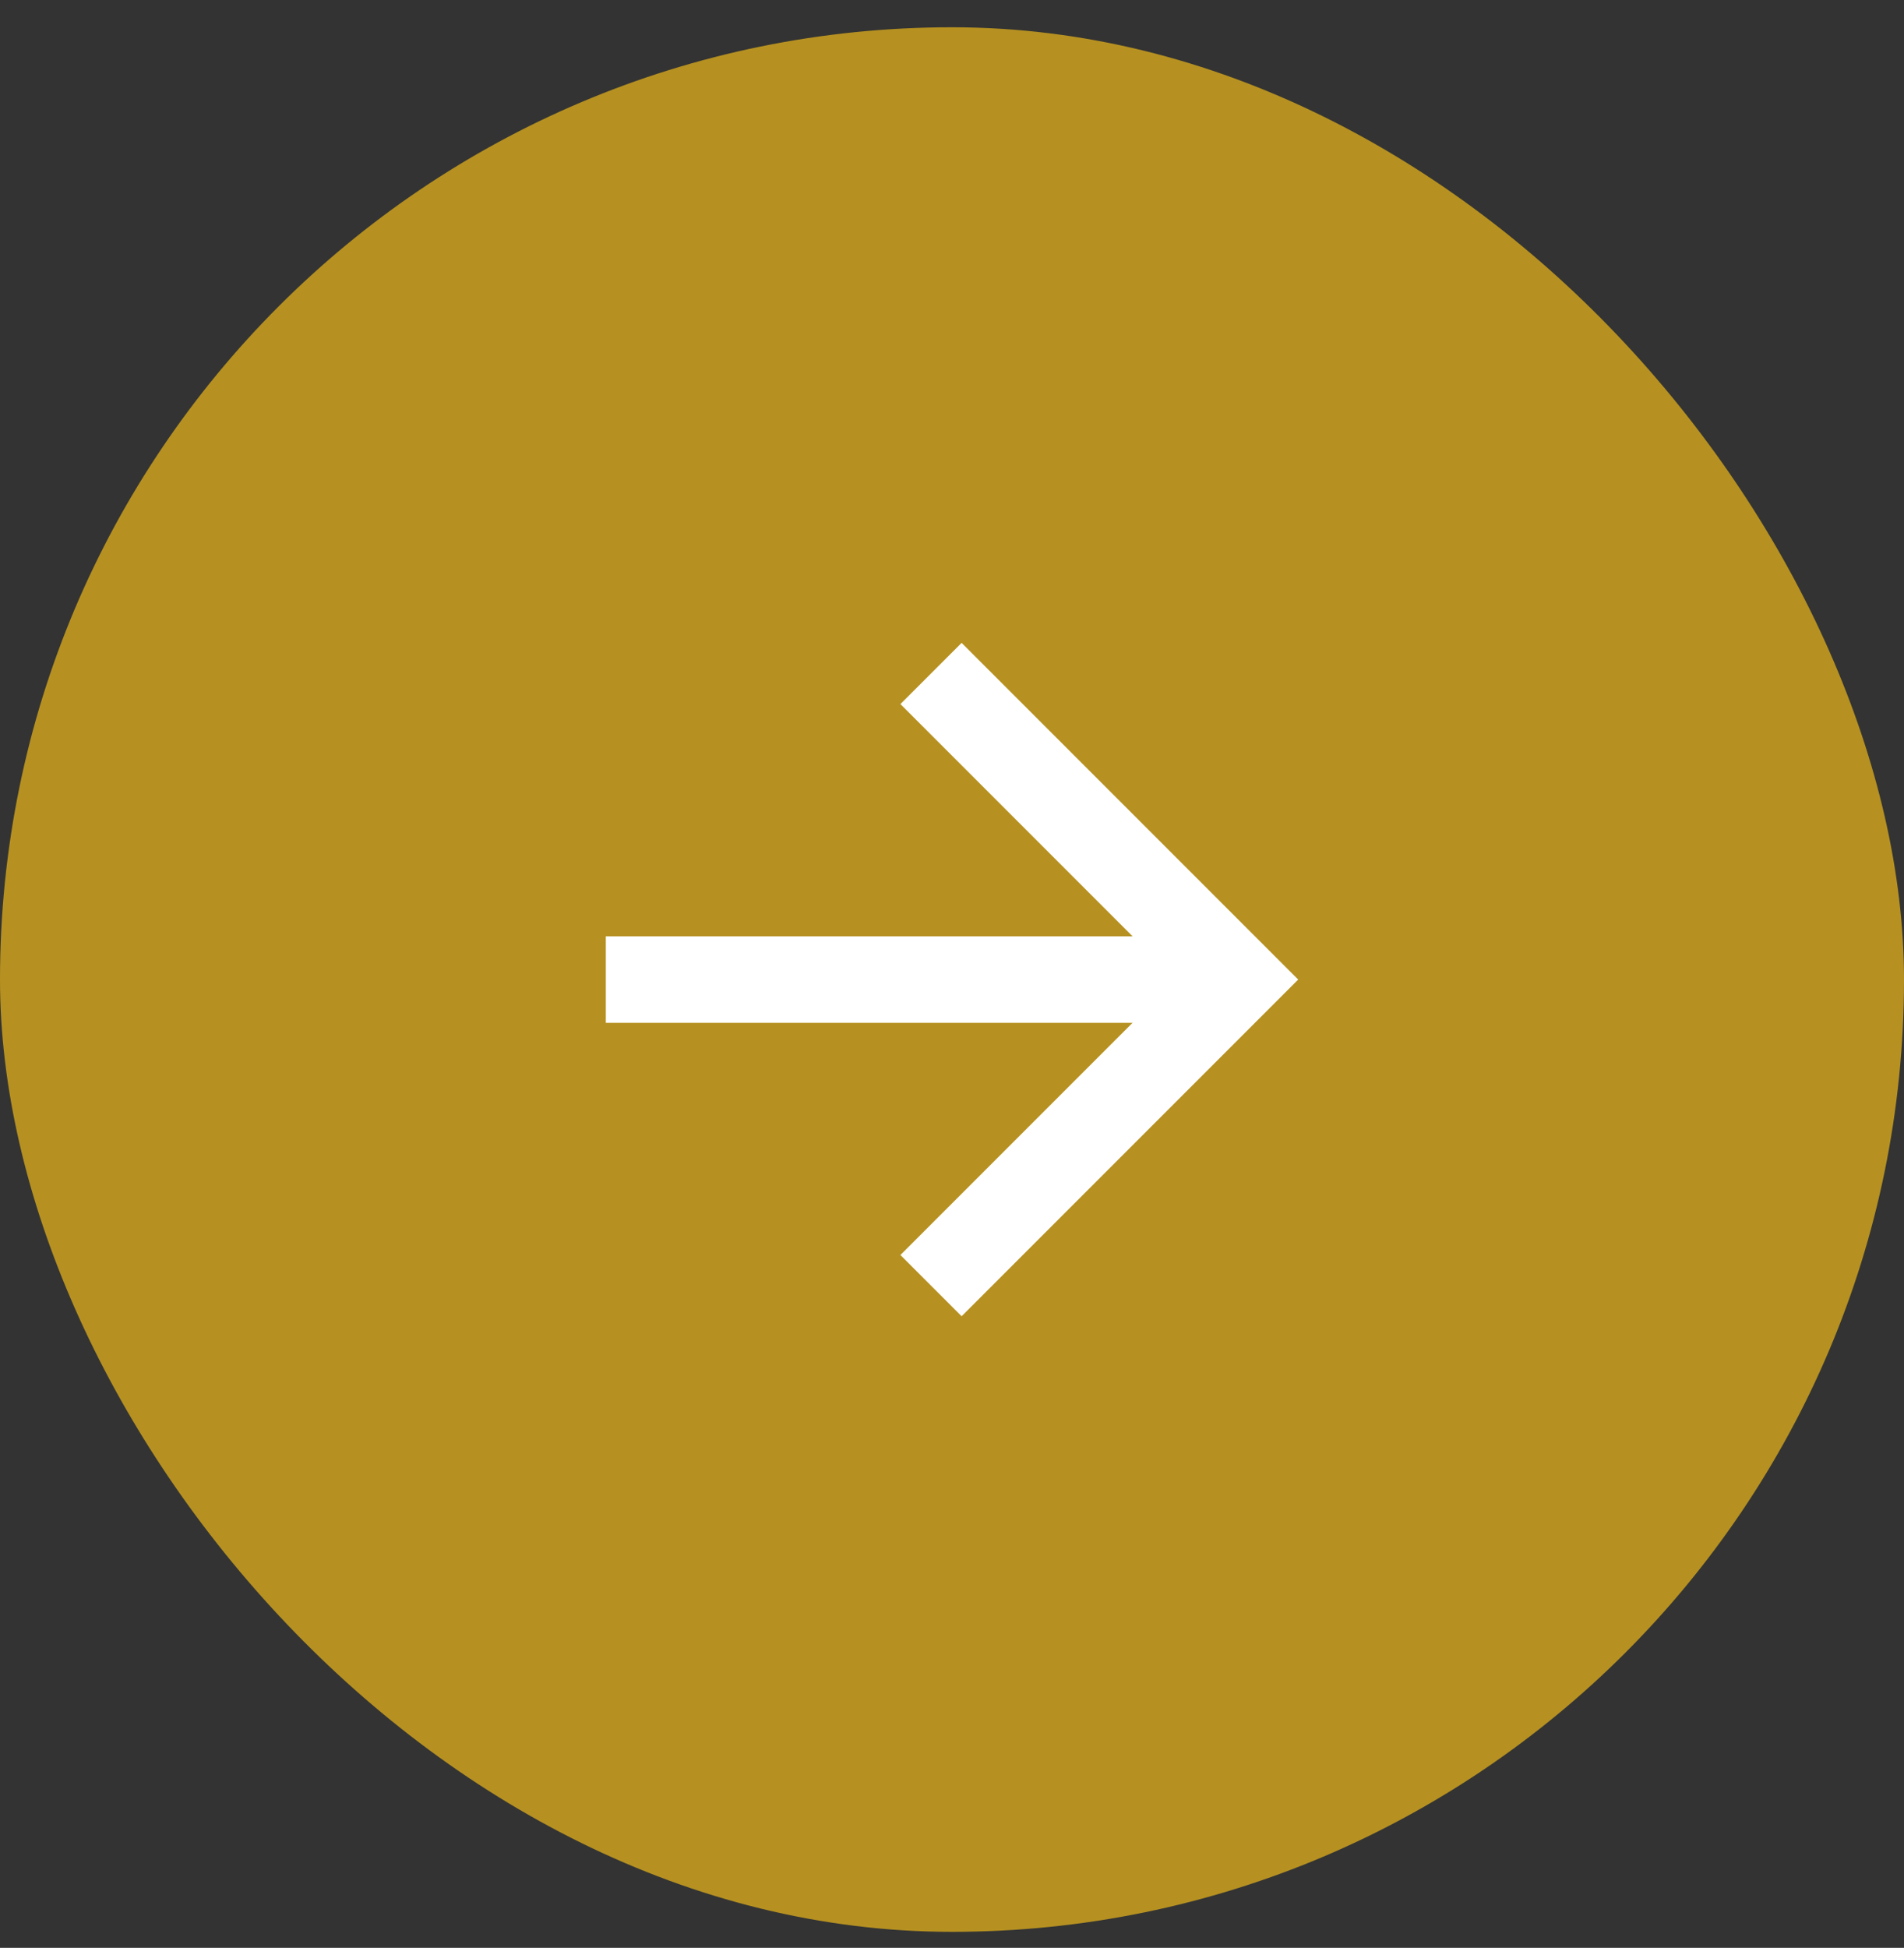 <svg width="44" height="45" viewBox="0 0 44 45" fill="none" xmlns="http://www.w3.org/2000/svg">
<rect x="0" y="0" width="44" height="45" fill="#333333" stroke="none"/>
<rect y="0.63" width="44" height="44" rx="22" fill="#B69121"/>
<path d="M26.172 21.63L20.808 16.266L22.222 14.852L30 22.63L22.222 30.408L20.808 28.994L26.172 23.63H14V21.63H26.172Z" fill="white"/>
</svg>
